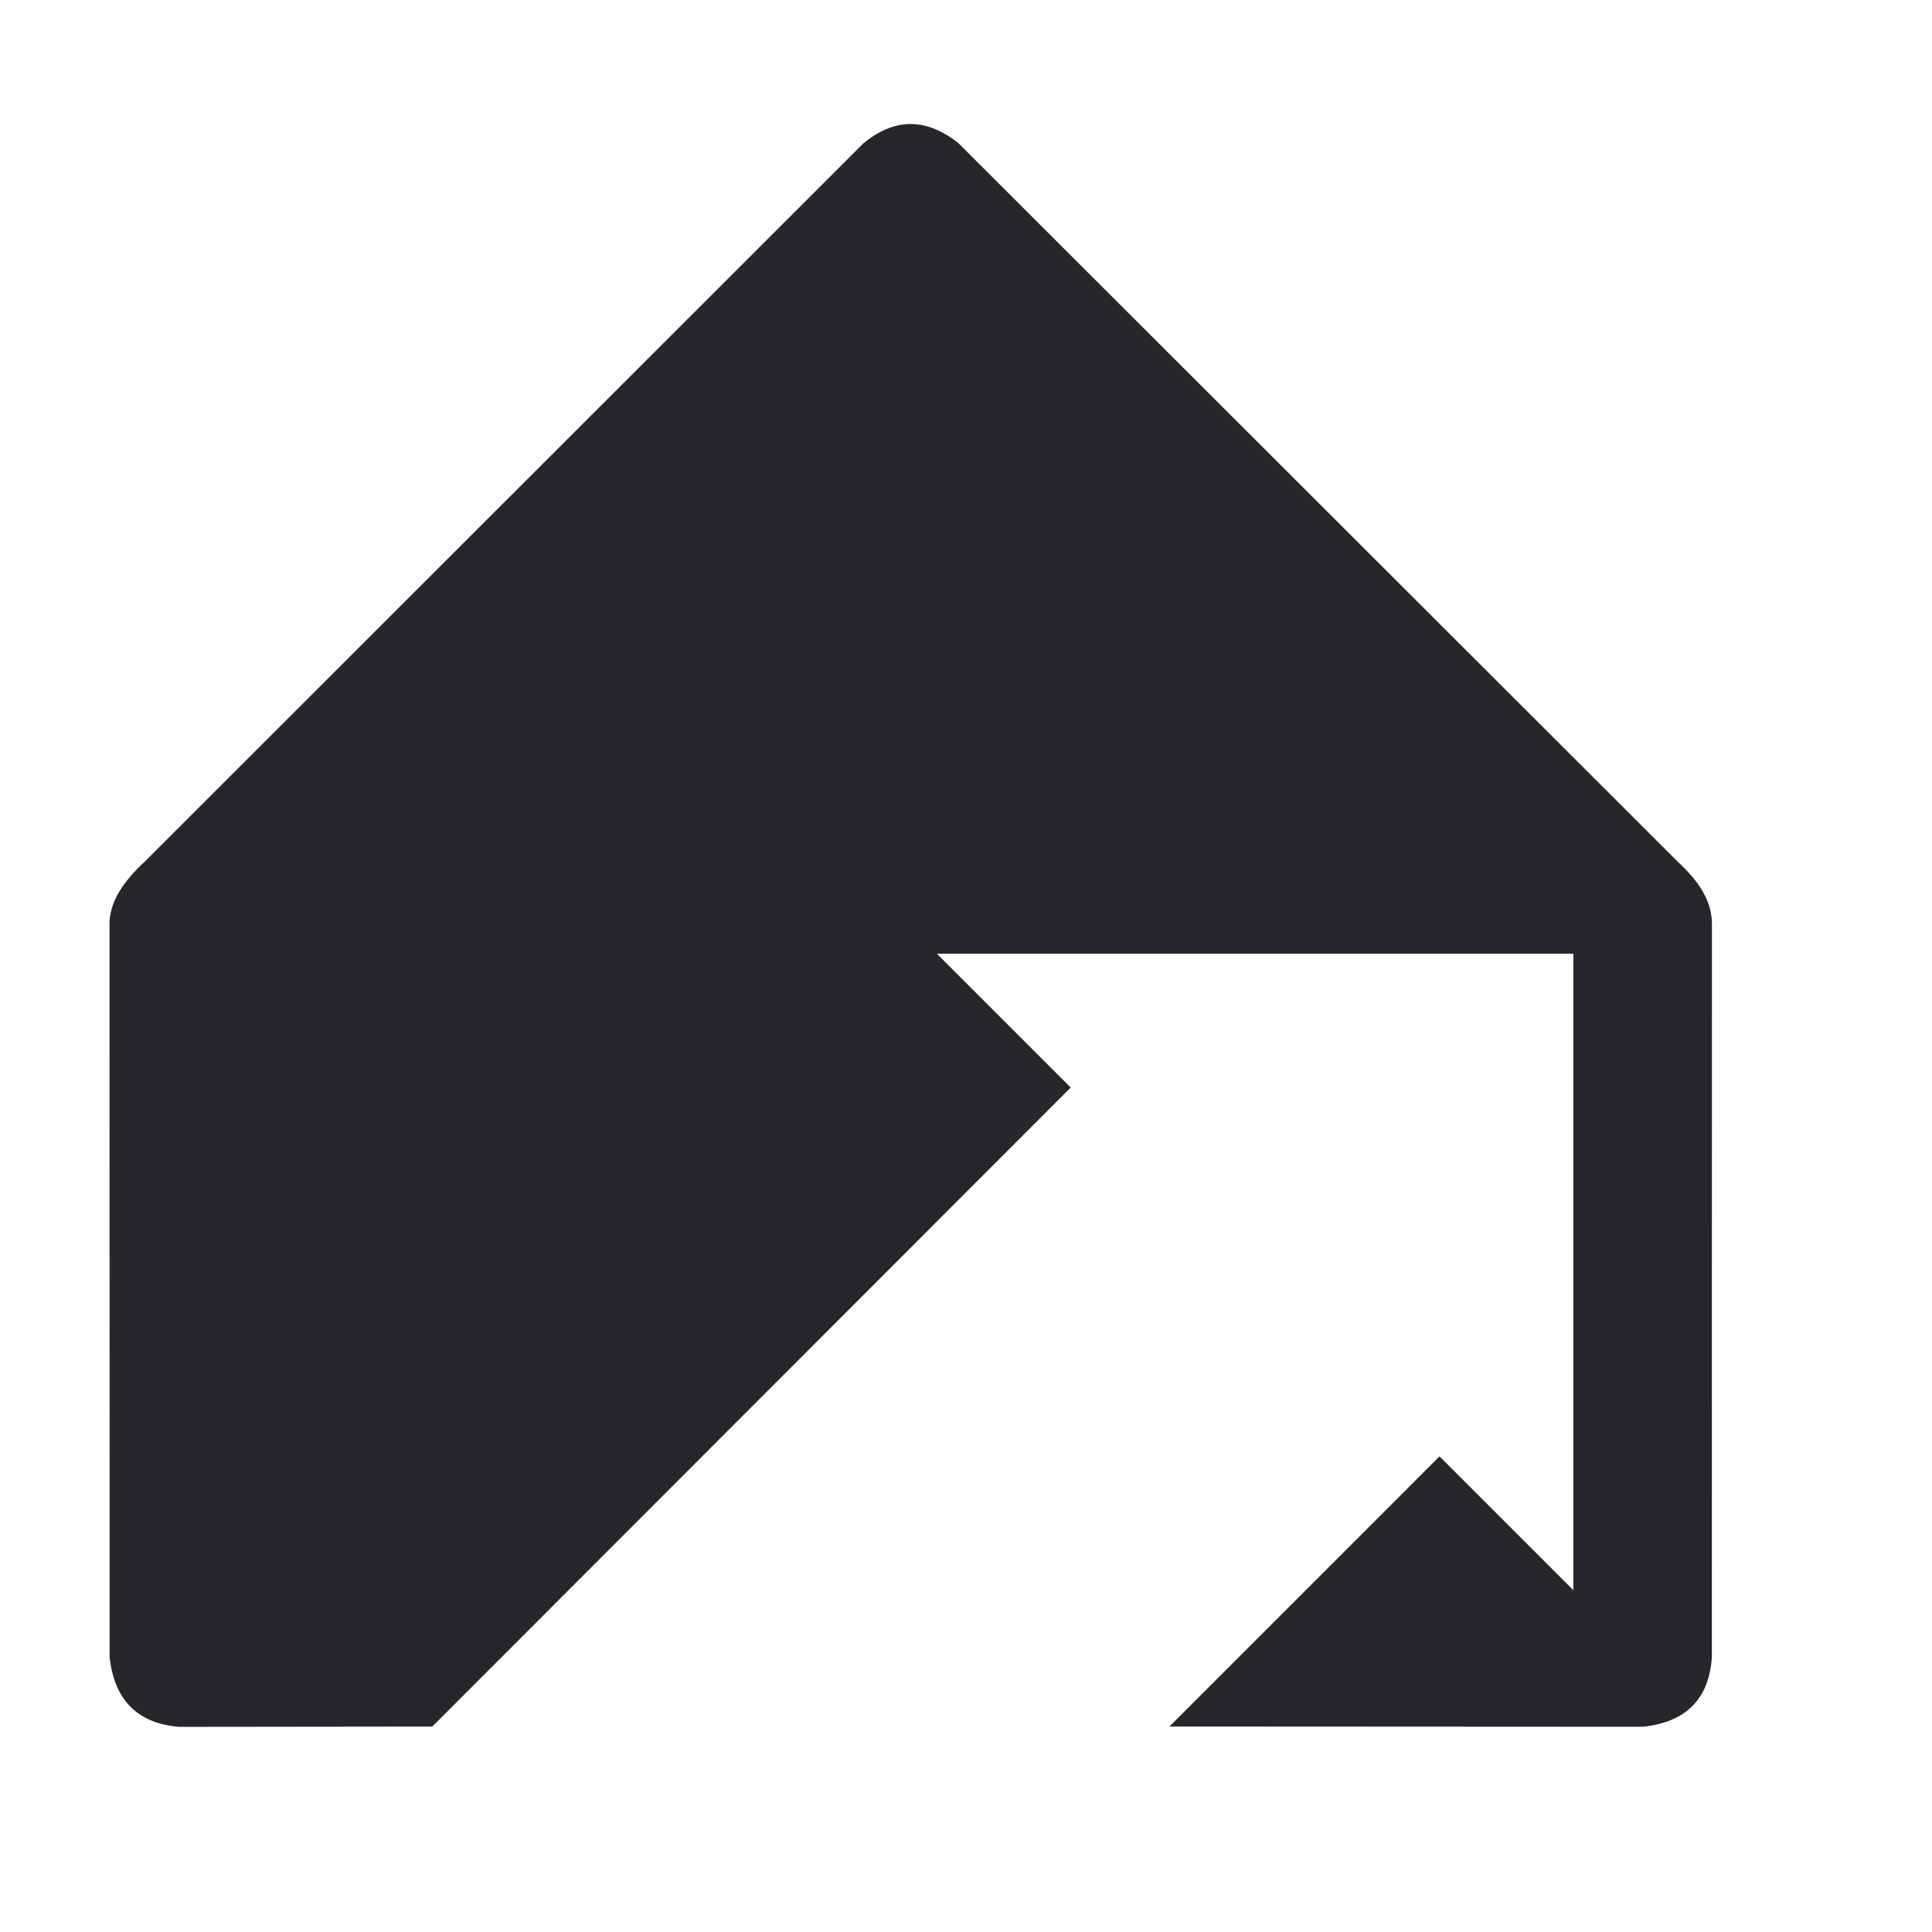 <svg viewBox="0 0 100 100" xmlns="http://www.w3.org/2000/svg">
  <style>
    #logo { fill: #25272b; }
    @media (prefers-color-scheme: dark) { #logo { fill: white; } }
  </style>
  <path id="logo" d="M8342.81,6138.56L8315.75,6111.5L8444.44,6111.5L8444.44,6240.19L8417.38,6213.13L8362.77,6267.75L8458.5,6267.8C8467.12,6266.88 8471.86,6262.29 8472.44,6253.75L8472.46,6105.75C8472.56,6100.77 8469.64,6096.67 8465.55,6092.9L8320.05,5947.56C8313.41,5942.34 8307.03,5942.59 8300.88,5947.67L8155.6,6092.87C8151.07,6097.05 8148.35,6101.32 8148.47,6105.75L8148.49,6253.75C8149.49,6262.64 8154.34,6267.12 8162.5,6267.82L8213.73,6267.76L8342.81,6138.56Z" transform="matrix(.256 0 0 .256 -2080.34 -1515.18)"/>
</svg>
